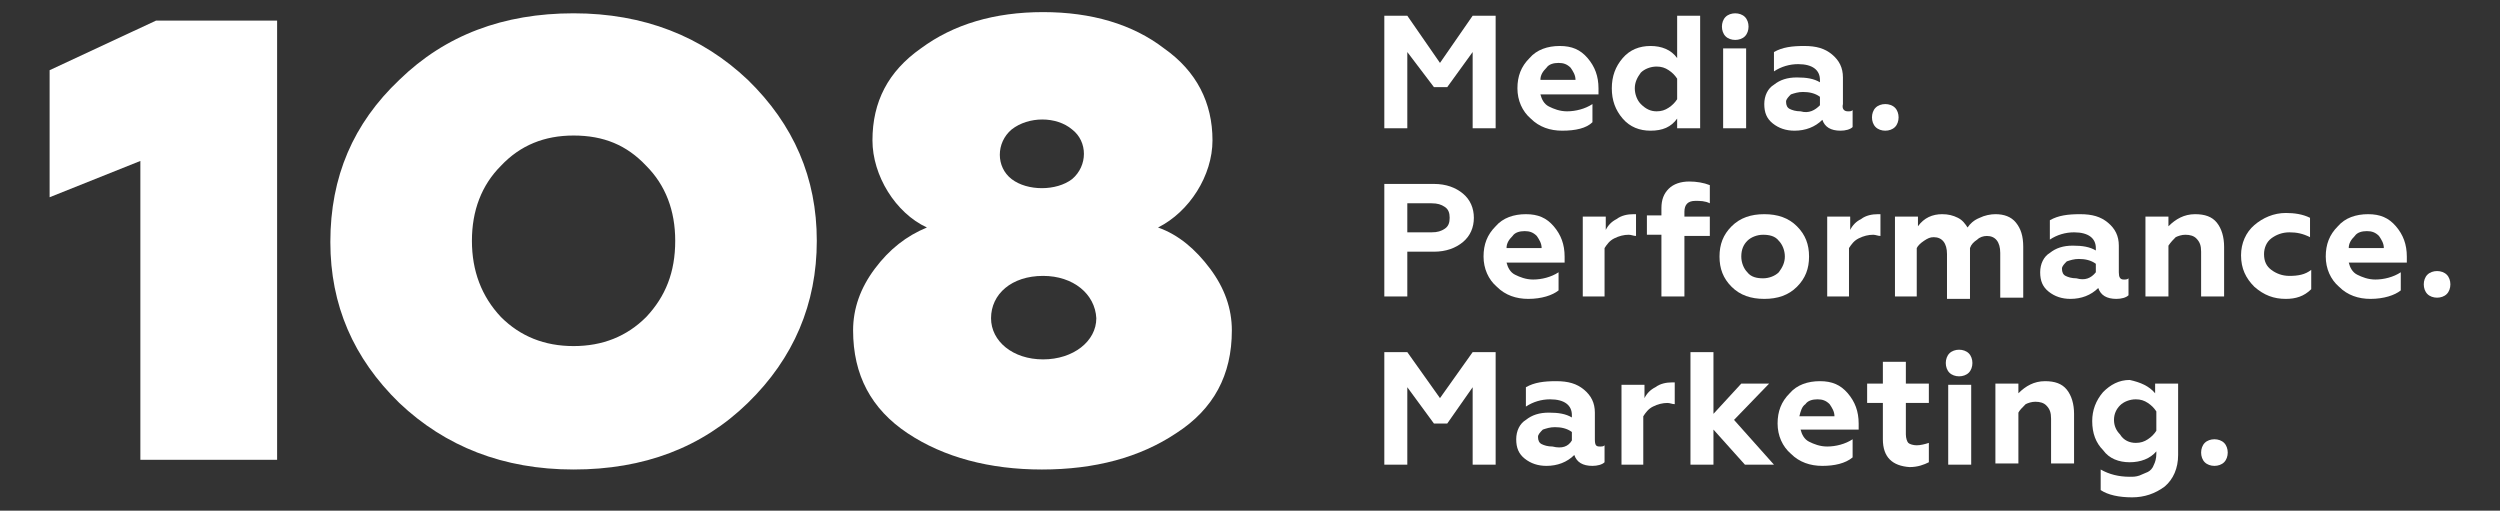 <?xml version="1.0" encoding="UTF-8"?> <!-- Generator: Adobe Illustrator 22.1.0, SVG Export Plug-In . SVG Version: 6.00 Build 0) --> <svg xmlns="http://www.w3.org/2000/svg" xmlns:xlink="http://www.w3.org/1999/xlink" id="Слой_1" x="0px" y="0px" viewBox="0 0 206.6 42.2" style="enable-background:new 0 0 206.6 42.2;" xml:space="preserve"><rect x="0" y="0" width="206.6" height="42.2" fill="#333333" stroke="none"/> <style type="text/css"> .st0{fill:#FFFFFF;} </style> <g> <g> <g> <polygon class="st0" points="11.6,38 11.6,13.3 4.1,16.3 4.1,5.8 12.9,1.7 22.9,1.7 22.9,38 "></polygon> </g> <g> <path class="st0" d="M33,6.6c3.8-3.7,8.6-5.5,14.4-5.5S58,3,61.8,6.6c3.8,3.7,5.7,8.1,5.7,13.3s-1.9,9.7-5.7,13.4 c-3.8,3.7-8.6,5.5-14.4,5.5S36.8,36.9,33,33.3c-3.8-3.7-5.7-8.1-5.7-13.3C27.3,14.6,29.2,10.2,33,6.6 M47.4,28.6 c2.4,0,4.4-0.8,6-2.4c1.6-1.7,2.4-3.7,2.4-6.3c0-2.5-0.8-4.6-2.4-6.2c-1.6-1.7-3.5-2.5-6-2.5c-2.4,0-4.4,0.8-6,2.5 c-1.6,1.6-2.4,3.7-2.4,6.2s0.8,4.6,2.4,6.3C43,27.8,45,28.6,47.4,28.6"></path> </g> <g> <path class="st0" d="M100,22.2c1.2,1.6,1.8,3.3,1.8,5.1c0,3.7-1.5,6.5-4.6,8.5c-3,2-6.7,3-11.1,3c-4.3,0-8.1-1-11.1-3 s-4.5-4.8-4.5-8.5c0-1.8,0.6-3.5,1.8-5.1c1.2-1.6,2.6-2.7,4.3-3.4c-2.6-1.2-4.5-4.3-4.5-7.2c0-3.2,1.3-5.7,4-7.6 c2.7-2,6.1-3,10.1-3s7.4,1,10,3c2.7,1.9,4,4.5,4,7.6c0,2.9-1.9,5.9-4.5,7.2C97.4,19.4,98.8,20.6,100,22.2 M86.2,22.8 c-2.6,0-4.3,1.5-4.3,3.5c0,1.9,1.8,3.4,4.3,3.4s4.4-1.5,4.4-3.4C90.5,24.3,88.7,22.8,86.2,22.8 M83.6,10.7 c-1.3,1.1-1.3,3.1,0,4.1s3.7,1,5,0c1.3-1.1,1.3-3.1,0-4.1C87.3,9.6,85,9.6,83.6,10.7"></path> </g> <g> <polygon class="st0" points="116.3,10.6 114.4,10.6 114.4,1.3 116.3,1.3 119,5.2 121.7,1.3 123.6,1.3 123.6,10.6 121.7,10.6 121.7,4.3 119.6,7.2 118.5,7.2 116.3,4.3 "></polygon> </g> <g> <path class="st0" d="M129.1,10.8c-1,0-1.9-0.3-2.6-1c-0.7-0.6-1.1-1.5-1.1-2.5s0.3-1.8,1-2.5c0.6-0.7,1.5-1,2.5-1 c1,0,1.7,0.3,2.3,1s0.9,1.5,0.9,2.5v0.5h-4.8c0.1,0.4,0.3,0.8,0.7,1c0.4,0.2,0.9,0.4,1.5,0.4c0.7,0,1.5-0.2,2.1-0.6v1.5 C131.1,10.6,130.2,10.8,129.1,10.8 M127.3,6.6h2.9c0-0.4-0.2-0.7-0.4-1c-0.3-0.3-0.6-0.4-1-0.4s-0.8,0.1-1,0.4 C127.5,5.9,127.3,6.2,127.3,6.6"></path> </g> <g> <path class="st0" d="M136.4,10.8c-0.9,0-1.7-0.3-2.3-1s-0.9-1.5-0.9-2.5s0.3-1.8,0.9-2.5c0.6-0.7,1.4-1,2.3-1 c0.9,0,1.7,0.3,2.2,1V1.3h1.9v9.3h-1.9V9.8C138.1,10.5,137.4,10.8,136.4,10.8 M136.9,9.2c0.4,0,0.7-0.1,1-0.3 c0.3-0.2,0.5-0.4,0.7-0.7V6.5c-0.2-0.3-0.4-0.5-0.7-0.7s-0.6-0.3-1-0.3c-0.5,0-1,0.2-1.3,0.5c-0.3,0.4-0.5,0.8-0.5,1.3 s0.2,1,0.5,1.3C136,9,136.4,9.2,136.9,9.2"></path> </g> <g> <path class="st0" d="M142.3,2.2c0-0.3,0.1-0.6,0.3-0.8c0.2-0.2,0.5-0.3,0.8-0.3s0.6,0.1,0.8,0.3c0.2,0.2,0.3,0.5,0.3,0.8 s-0.1,0.6-0.3,0.8c-0.2,0.2-0.5,0.3-0.8,0.3s-0.6-0.1-0.8-0.3S142.3,2.5,142.3,2.2 M144.3,10.6h-1.9V4h1.9V10.6z"></path> </g> <g> <path class="st0" d="M152.7,9.2c0.2,0,0.3,0,0.4-0.1v1.4c-0.2,0.2-0.6,0.3-1,0.3c-0.8,0-1.3-0.3-1.5-0.9 c-0.6,0.6-1.4,0.9-2.3,0.9c-0.7,0-1.3-0.2-1.8-0.6s-0.7-0.9-0.7-1.6s0.3-1.3,0.8-1.6c0.5-0.4,1.1-0.6,1.9-0.6 c0.8,0,1.4,0.1,1.9,0.4V6.6c0-0.8-0.6-1.3-1.8-1.3c-0.7,0-1.4,0.2-2,0.6V4.3c0.7-0.4,1.5-0.5,2.5-0.5s1.7,0.2,2.3,0.7 s0.9,1.1,0.9,1.9v2.2C152.2,9,152.4,9.2,152.7,9.2 M150.4,8.7V8c-0.4-0.3-0.9-0.4-1.4-0.4c-0.4,0-0.7,0.1-1,0.2 c-0.2,0.2-0.4,0.4-0.4,0.6c0,0.3,0.1,0.5,0.3,0.6s0.5,0.2,0.9,0.2C149.5,9.4,150,9.1,150.4,8.7"></path> </g> <g> <path class="st0" d="M155.8,10.8c-0.3,0-0.6-0.1-0.8-0.3c-0.2-0.2-0.3-0.5-0.3-0.8s0.1-0.6,0.3-0.8c0.2-0.2,0.5-0.3,0.8-0.3 s0.6,0.1,0.8,0.3c0.2,0.2,0.3,0.5,0.3,0.8s-0.1,0.6-0.3,0.8S156.1,10.8,155.8,10.8"></path> </g> <g> <path class="st0" d="M116.3,24.5h-1.9v-9.3h4.1c1,0,1.8,0.3,2.4,0.8c0.6,0.5,0.9,1.2,0.9,2s-0.3,1.5-0.9,2 c-0.6,0.5-1.4,0.8-2.4,0.8h-2.2V24.5z M116.3,16.9v2.3h2c0.5,0,0.8-0.1,1.1-0.3c0.3-0.2,0.4-0.5,0.4-0.9s-0.1-0.7-0.4-0.9 c-0.3-0.2-0.6-0.3-1.1-0.3h-2V16.9z"></path> </g> <g> <path class="st0" d="M126.3,24.7c-1,0-1.9-0.3-2.6-1c-0.7-0.6-1.1-1.5-1.1-2.5s0.3-1.8,1-2.5c0.6-0.7,1.5-1,2.5-1s1.7,0.3,2.3,1 c0.6,0.7,0.9,1.5,0.9,2.5v0.5h-4.8c0.1,0.4,0.3,0.8,0.7,1s0.9,0.4,1.5,0.4c0.7,0,1.5-0.2,2.1-0.6V24 C128.3,24.4,127.4,24.7,126.3,24.7 M124.5,20.5h2.9c0-0.4-0.2-0.7-0.4-1c-0.3-0.3-0.6-0.4-1-0.4s-0.8,0.1-1,0.4 C124.7,19.8,124.5,20.1,124.5,20.5"></path> </g> <g> <path class="st0" d="M132.7,24.5h-1.9v-6.6h1.9V19c0.2-0.4,0.5-0.7,0.9-0.9c0.4-0.3,0.9-0.4,1.4-0.4c0.1,0,0.2,0,0.2,0v1.8 c-0.2,0-0.4-0.1-0.6-0.1c-0.4,0-0.8,0.1-1.2,0.3c-0.4,0.2-0.6,0.5-0.8,0.8v4H132.7z"></path> </g> <g> <path class="st0" d="M139.2,19.4v5.1h-1.9v-5.1h-1.2v-1.6h1.2v-0.6c0-0.7,0.2-1.2,0.6-1.6c0.4-0.4,1-0.6,1.7-0.6 c0.6,0,1.2,0.1,1.7,0.3v1.5c-0.4-0.2-0.8-0.2-1.2-0.2c-0.6,0-0.9,0.3-0.9,0.9v0.4h2.1v1.6h-2.1V19.4z"></path> </g> <g> <path class="st0" d="M142.1,21.2c0-1,0.3-1.8,1-2.5s1.6-1,2.7-1c1.1,0,2,0.3,2.7,1s1,1.5,1,2.5s-0.3,1.8-1,2.5s-1.6,1-2.7,1 c-1.1,0-2-0.3-2.7-1C142.4,23,142.1,22.2,142.1,21.2 M143.9,21.2c0,0.5,0.2,1,0.5,1.3c0.3,0.4,0.8,0.5,1.3,0.5s1-0.2,1.3-0.5 c0.3-0.4,0.5-0.8,0.5-1.3s-0.2-1-0.5-1.3c-0.3-0.4-0.8-0.5-1.3-0.5s-1,0.2-1.3,0.5S143.9,20.6,143.9,21.2"></path> </g> <g> <path class="st0" d="M152.9,24.5H151v-6.6h1.9V19c0.2-0.4,0.5-0.7,0.9-0.9c0.4-0.3,0.9-0.4,1.4-0.4c0.1,0,0.2,0,0.2,0v1.8 c-0.2,0-0.4-0.1-0.6-0.1c-0.4,0-0.8,0.1-1.2,0.3c-0.4,0.2-0.6,0.5-0.8,0.8v4H152.9z"></path> </g> <g> <path class="st0" d="M158.5,24.5h-1.9v-6.6h1.9v0.8c0.5-0.7,1.2-1,2-1c0.5,0,0.9,0.1,1.3,0.3c0.4,0.2,0.6,0.5,0.8,0.8 c0.2-0.3,0.5-0.6,1-0.8c0.4-0.2,0.9-0.3,1.3-0.3c0.7,0,1.3,0.2,1.7,0.7s0.6,1.1,0.6,2v4.2h-1.9v-3.7c0-0.9-0.4-1.4-1.1-1.4 c-0.3,0-0.6,0.1-0.8,0.3c-0.3,0.2-0.5,0.4-0.6,0.7v4.2h-1.9V21c0-0.9-0.4-1.4-1.1-1.4c-0.3,0-0.5,0.1-0.8,0.3 c-0.3,0.2-0.5,0.4-0.6,0.6v4H158.5z"></path> </g> <g> <path class="st0" d="M175.5,23.1c0.2,0,0.3,0,0.4-0.1v1.4c-0.2,0.2-0.6,0.3-1,0.3c-0.8,0-1.3-0.3-1.5-0.9 c-0.6,0.6-1.4,0.9-2.3,0.9c-0.7,0-1.3-0.2-1.8-0.6s-0.7-0.9-0.7-1.6s0.3-1.3,0.8-1.6c0.5-0.4,1.1-0.6,1.9-0.6 c0.8,0,1.4,0.1,1.9,0.4v-0.2c0-0.8-0.6-1.3-1.8-1.3c-0.7,0-1.4,0.2-2,0.6v-1.6c0.7-0.4,1.5-0.5,2.5-0.5s1.7,0.2,2.3,0.7 s0.9,1.1,0.9,1.9v2.2C175.1,22.9,175.2,23.1,175.5,23.1 M173.2,22.5v-0.7c-0.4-0.3-0.9-0.4-1.4-0.4c-0.4,0-0.7,0.1-1,0.2 c-0.2,0.2-0.4,0.4-0.4,0.6c0,0.3,0.1,0.5,0.3,0.6s0.5,0.2,0.9,0.2C172.3,23.2,172.8,23,173.2,22.5"></path> </g> <g> <path class="st0" d="M179.2,20.3v4.2h-1.9v-6.6h1.9v0.8c0.6-0.6,1.3-1,2.2-1c0.8,0,1.4,0.2,1.8,0.7c0.4,0.5,0.6,1.2,0.6,2v4.1 h-1.9v-3.7c0-0.5-0.1-0.8-0.4-1.1c-0.2-0.2-0.5-0.3-0.9-0.3c-0.3,0-0.6,0.1-0.8,0.2C179.6,19.8,179.4,20,179.2,20.3"></path> </g> <g> <path class="st0" d="M188.9,24.7c-1,0-1.8-0.3-2.6-1c-0.7-0.7-1.1-1.5-1.1-2.6c0-1,0.4-1.9,1.1-2.5c0.7-0.6,1.6-1,2.6-1 c0.7,0,1.4,0.1,2,0.4v1.6c-0.6-0.3-1.1-0.4-1.7-0.4c-0.6,0-1.1,0.2-1.5,0.5s-0.6,0.8-0.6,1.3c0,0.6,0.2,1,0.6,1.3 c0.4,0.3,0.9,0.5,1.5,0.5c0.7,0,1.3-0.1,1.8-0.5v1.6C190.4,24.5,189.7,24.7,188.9,24.7"></path> </g> <g> <path class="st0" d="M195.9,24.7c-1,0-1.9-0.3-2.6-1c-0.7-0.6-1.1-1.5-1.1-2.5s0.3-1.8,1-2.5c0.6-0.7,1.5-1,2.5-1s1.7,0.3,2.3,1 s0.9,1.5,0.9,2.5v0.5h-4.8c0.1,0.4,0.3,0.8,0.7,1s0.9,0.4,1.5,0.4c0.7,0,1.5-0.2,2.1-0.6V24C197.9,24.4,197,24.7,195.9,24.7 M194.1,20.5h2.9c0-0.4-0.2-0.7-0.4-1c-0.3-0.3-0.6-0.4-1-0.4s-0.8,0.1-1,0.4C194.3,19.8,194.1,20.1,194.1,20.5"></path> </g> <g> <path class="st0" d="M201.4,24.6c-0.3,0-0.6-0.1-0.8-0.3c-0.2-0.2-0.3-0.5-0.3-0.8s0.1-0.6,0.3-0.8c0.2-0.2,0.5-0.3,0.8-0.3 s0.6,0.1,0.8,0.3c0.2,0.2,0.3,0.5,0.3,0.8s-0.1,0.6-0.3,0.8C202,24.5,201.7,24.6,201.4,24.6"></path> </g> <g> <polygon class="st0" points="116.3,38.4 114.4,38.4 114.4,29.1 116.3,29.1 119,32.9 121.7,29.1 123.6,29.1 123.6,38.4 121.7,38.4 121.7,32 119.6,35 118.5,35 116.3,32 "></polygon> </g> <g> <path class="st0" d="M132.2,36.9c0.2,0,0.3,0,0.4-0.1v1.4c-0.2,0.2-0.6,0.3-1,0.3c-0.8,0-1.3-0.3-1.5-0.9 c-0.6,0.6-1.4,0.9-2.3,0.9c-0.7,0-1.3-0.2-1.8-0.6c-0.5-0.4-0.7-0.9-0.7-1.6c0-0.7,0.3-1.3,0.8-1.6c0.5-0.4,1.1-0.6,1.9-0.6 c0.8,0,1.4,0.1,1.9,0.4v-0.2c0-0.8-0.6-1.3-1.8-1.3c-0.7,0-1.4,0.2-2,0.6V32c0.7-0.4,1.5-0.5,2.5-0.5c1,0,1.7,0.2,2.3,0.7 c0.6,0.5,0.9,1.1,0.9,1.9v2.2C131.8,36.8,131.9,36.9,132.2,36.9 M129.9,36.4v-0.7c-0.4-0.3-0.9-0.4-1.4-0.4c-0.4,0-0.7,0.1-1,0.2 c-0.2,0.2-0.4,0.4-0.4,0.6c0,0.3,0.1,0.5,0.3,0.6s0.5,0.2,0.9,0.2C129.1,37.1,129.6,36.9,129.9,36.4"></path> </g> <g> <path class="st0" d="M135.9,38.4H134v-6.6h1.9v1.1c0.2-0.4,0.5-0.7,0.9-0.9c0.4-0.3,0.9-0.4,1.4-0.4c0.1,0,0.2,0,0.2,0v1.8 c-0.2,0-0.4-0.1-0.6-0.1c-0.4,0-0.8,0.1-1.2,0.3s-0.6,0.5-0.8,0.8v4H135.9z"></path> </g> <g> <polygon class="st0" points="141.6,38.4 139.7,38.4 139.7,29.1 141.6,29.1 141.6,34.2 143.9,31.7 146.2,31.7 143.3,34.7 146.6,38.4 144.2,38.4 141.6,35.5 "></polygon> </g> <g> <path class="st0" d="M150.6,38.5c-1,0-1.9-0.3-2.6-1c-0.7-0.6-1.1-1.5-1.1-2.5s0.3-1.8,1-2.5c0.6-0.7,1.5-1,2.5-1s1.7,0.3,2.3,1 c0.6,0.7,0.9,1.5,0.9,2.5v0.5h-4.8c0.1,0.4,0.3,0.8,0.7,1s0.9,0.4,1.5,0.4c0.7,0,1.5-0.2,2.1-0.6v1.5 C152.5,38.3,151.6,38.5,150.6,38.5 M148.7,34.4h2.9c0-0.4-0.2-0.7-0.4-1c-0.3-0.3-0.6-0.4-1-0.4s-0.8,0.1-1,0.4 C148.9,33.6,148.8,34,148.7,34.4"></path> </g> <g> <path class="st0" d="M155.6,36.3v-3h-1.3v-1.6h1.3v-1.8h1.9v1.8h1.9v1.6h-1.9v2.6c0,0.3,0.1,0.6,0.2,0.7c0.1,0.1,0.4,0.2,0.7,0.2 s0.7-0.1,1-0.2v1.6c-0.4,0.2-0.9,0.4-1.6,0.4C156.4,38.5,155.6,37.8,155.6,36.3"></path> </g> <g> <path class="st0" d="M160.8,30c0-0.3,0.1-0.6,0.3-0.8c0.2-0.2,0.5-0.3,0.8-0.3s0.6,0.1,0.8,0.3c0.2,0.2,0.3,0.5,0.3,0.8 s-0.1,0.6-0.3,0.8c-0.2,0.2-0.5,0.3-0.8,0.3s-0.6-0.1-0.8-0.3S160.8,30.3,160.8,30 M162.9,38.4H161v-6.6h1.9V38.4z"></path> </g> <g> <path class="st0" d="M166.8,34.1v4.2h-1.9v-6.6h1.9v0.8c0.6-0.6,1.3-1,2.2-1c0.8,0,1.4,0.2,1.8,0.7c0.4,0.5,0.6,1.2,0.6,2v4.1 h-1.9v-3.7c0-0.5-0.1-0.8-0.4-1.1c-0.2-0.2-0.5-0.3-0.9-0.3c-0.3,0-0.6,0.1-0.8,0.2C167.1,33.7,166.9,33.9,166.8,34.1"></path> </g> <g> <path class="st0" d="M178.1,32.5v-0.8h1.9v5.9c0,1.1-0.4,2-1.1,2.6c-0.8,0.6-1.7,0.9-2.7,0.9c-1.1,0-2-0.2-2.6-0.6v-1.7 c0.7,0.4,1.5,0.6,2.4,0.6c0.3,0,0.5,0,0.8-0.1c0.2-0.1,0.5-0.2,0.7-0.3s0.4-0.3,0.5-0.6c0.1-0.2,0.2-0.5,0.2-0.9v-0.2 c-0.5,0.6-1.3,0.9-2.2,0.9s-1.7-0.3-2.2-1c-0.6-0.6-0.9-1.4-0.9-2.4c0-0.9,0.3-1.7,0.9-2.4c0.6-0.6,1.3-1,2.2-1 C176.9,31.6,177.6,31.9,178.1,32.5 M176.5,36.6c0.4,0,0.7-0.1,1-0.3s0.5-0.4,0.7-0.7V34c-0.2-0.3-0.4-0.5-0.7-0.7s-0.6-0.3-1-0.3 c-0.5,0-1,0.2-1.3,0.5s-0.5,0.7-0.5,1.2s0.2,0.9,0.5,1.2C175.5,36.4,176,36.6,176.5,36.6"></path> </g> <g> <path class="st0" d="M183,38.5c-0.3,0-0.6-0.1-0.8-0.3s-0.3-0.5-0.3-0.8s0.1-0.6,0.3-0.8s0.5-0.3,0.8-0.3s0.6,0.1,0.8,0.3 s0.3,0.5,0.3,0.8s-0.1,0.6-0.3,0.8C183.6,38.4,183.3,38.5,183,38.5"></path> </g> </g> </g> </svg> 